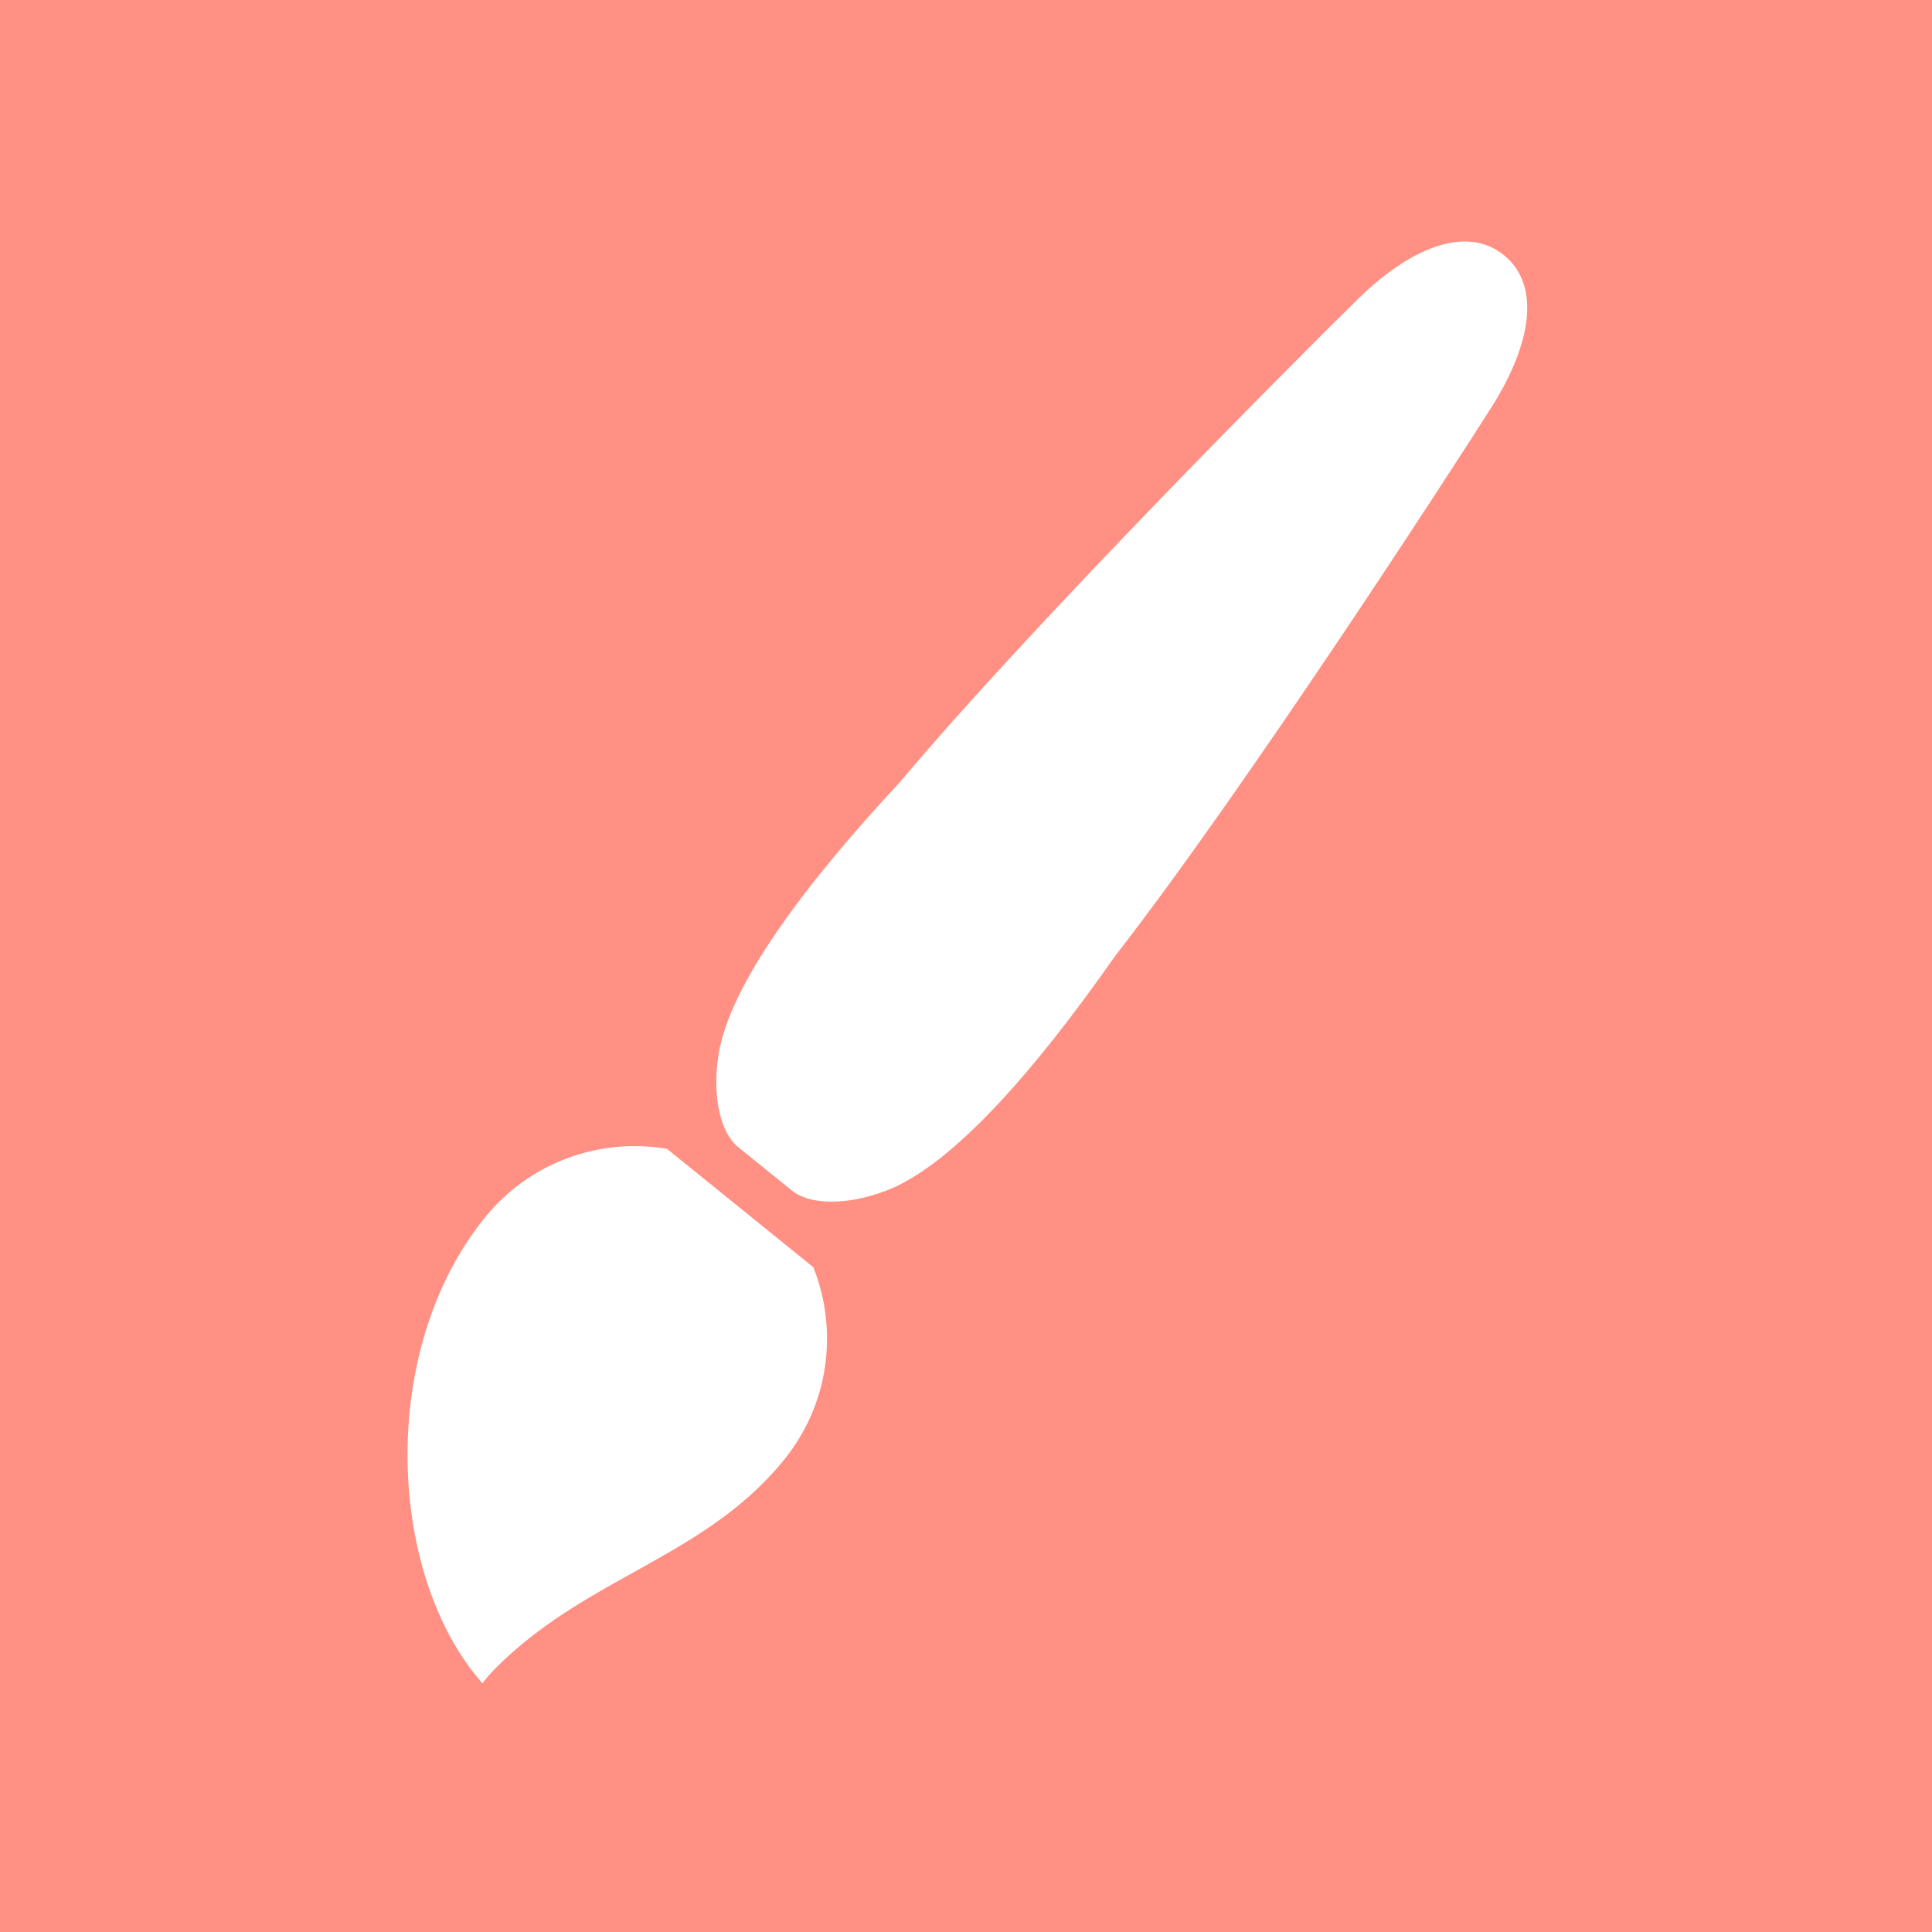<svg width="128" height="128" viewBox="0 0 128 128" fill="none" xmlns="http://www.w3.org/2000/svg">
<rect width="128" height="128" fill="#FF9083"/>
<path d="M99.639 16.905C97.179 14.915 93.444 16.315 89.723 20.052C86.344 23.369 68.68 41.043 59.598 51.844C53.199 58.723 48.349 65.282 47.611 69.835C47.144 72.713 47.777 75.087 48.893 75.988L52.486 78.894C53.601 79.797 56.056 79.919 58.773 78.86C63.07 77.185 68.467 71.069 73.854 63.373C82.514 52.231 96.1 31.257 98.636 27.259C101.513 22.839 102.099 18.894 99.639 16.905Z" fill="white"/>
<path d="M44.187 76.112C39.79 75.366 35.13 76.95 32.126 80.665C24.923 89.571 25.721 104.486 31.966 111.525C31.966 111.525 32.544 110.623 34.599 108.916C40.298 104.176 47.182 102.608 51.958 96.701C54.962 92.986 55.534 88.097 53.885 83.955L44.187 76.112Z" fill="white"/>
</svg>
